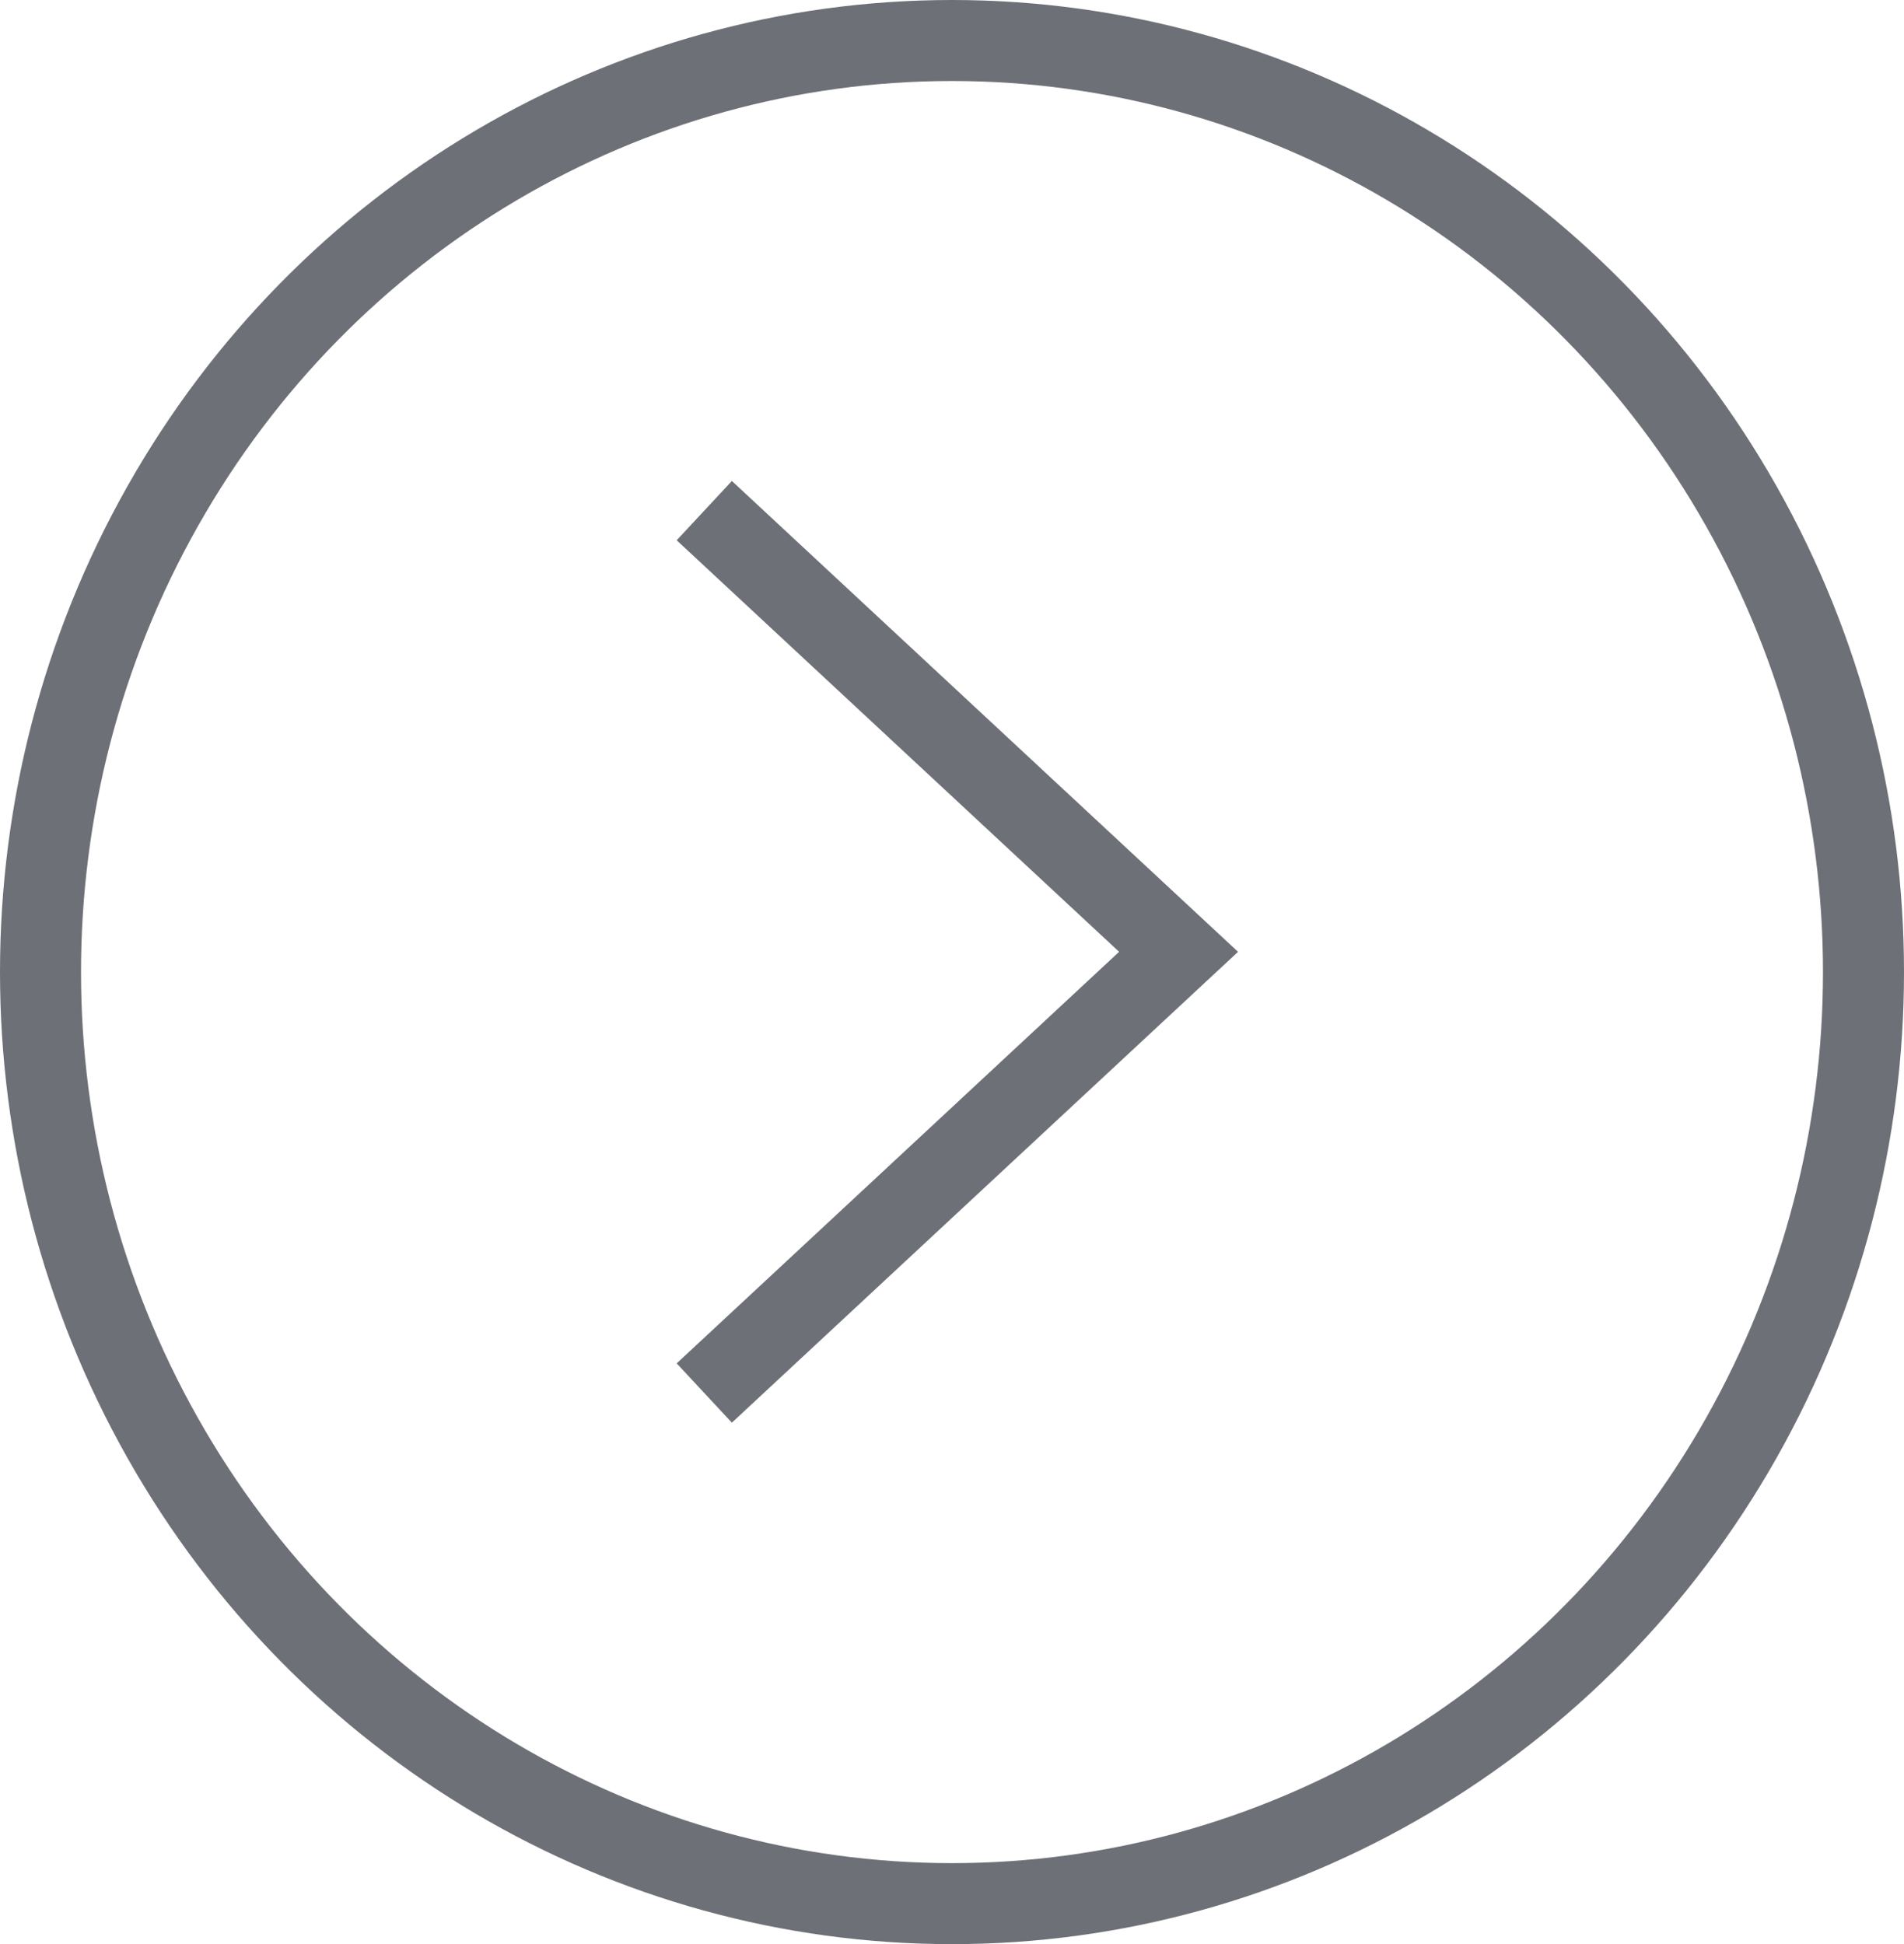 <svg xmlns="http://www.w3.org/2000/svg" width="47" height="48" viewBox="0 0 47 48"><g transform="translate(-1342 1038) rotate(-90)"><g transform="translate(990 1342)" fill="none" stroke="#6e7077" stroke-width="2"><ellipse cx="24" cy="23.5" rx="24" ry="23.5" stroke="none"/><ellipse cx="24" cy="23.5" rx="23" ry="22.5" fill="none"/></g><path d="M21.786,0,10.893,11.708,0,0" transform="translate(1003.607 1359.385)" fill="none" stroke="#6e7077" stroke-miterlimit="10" stroke-width="2"/></g></svg>